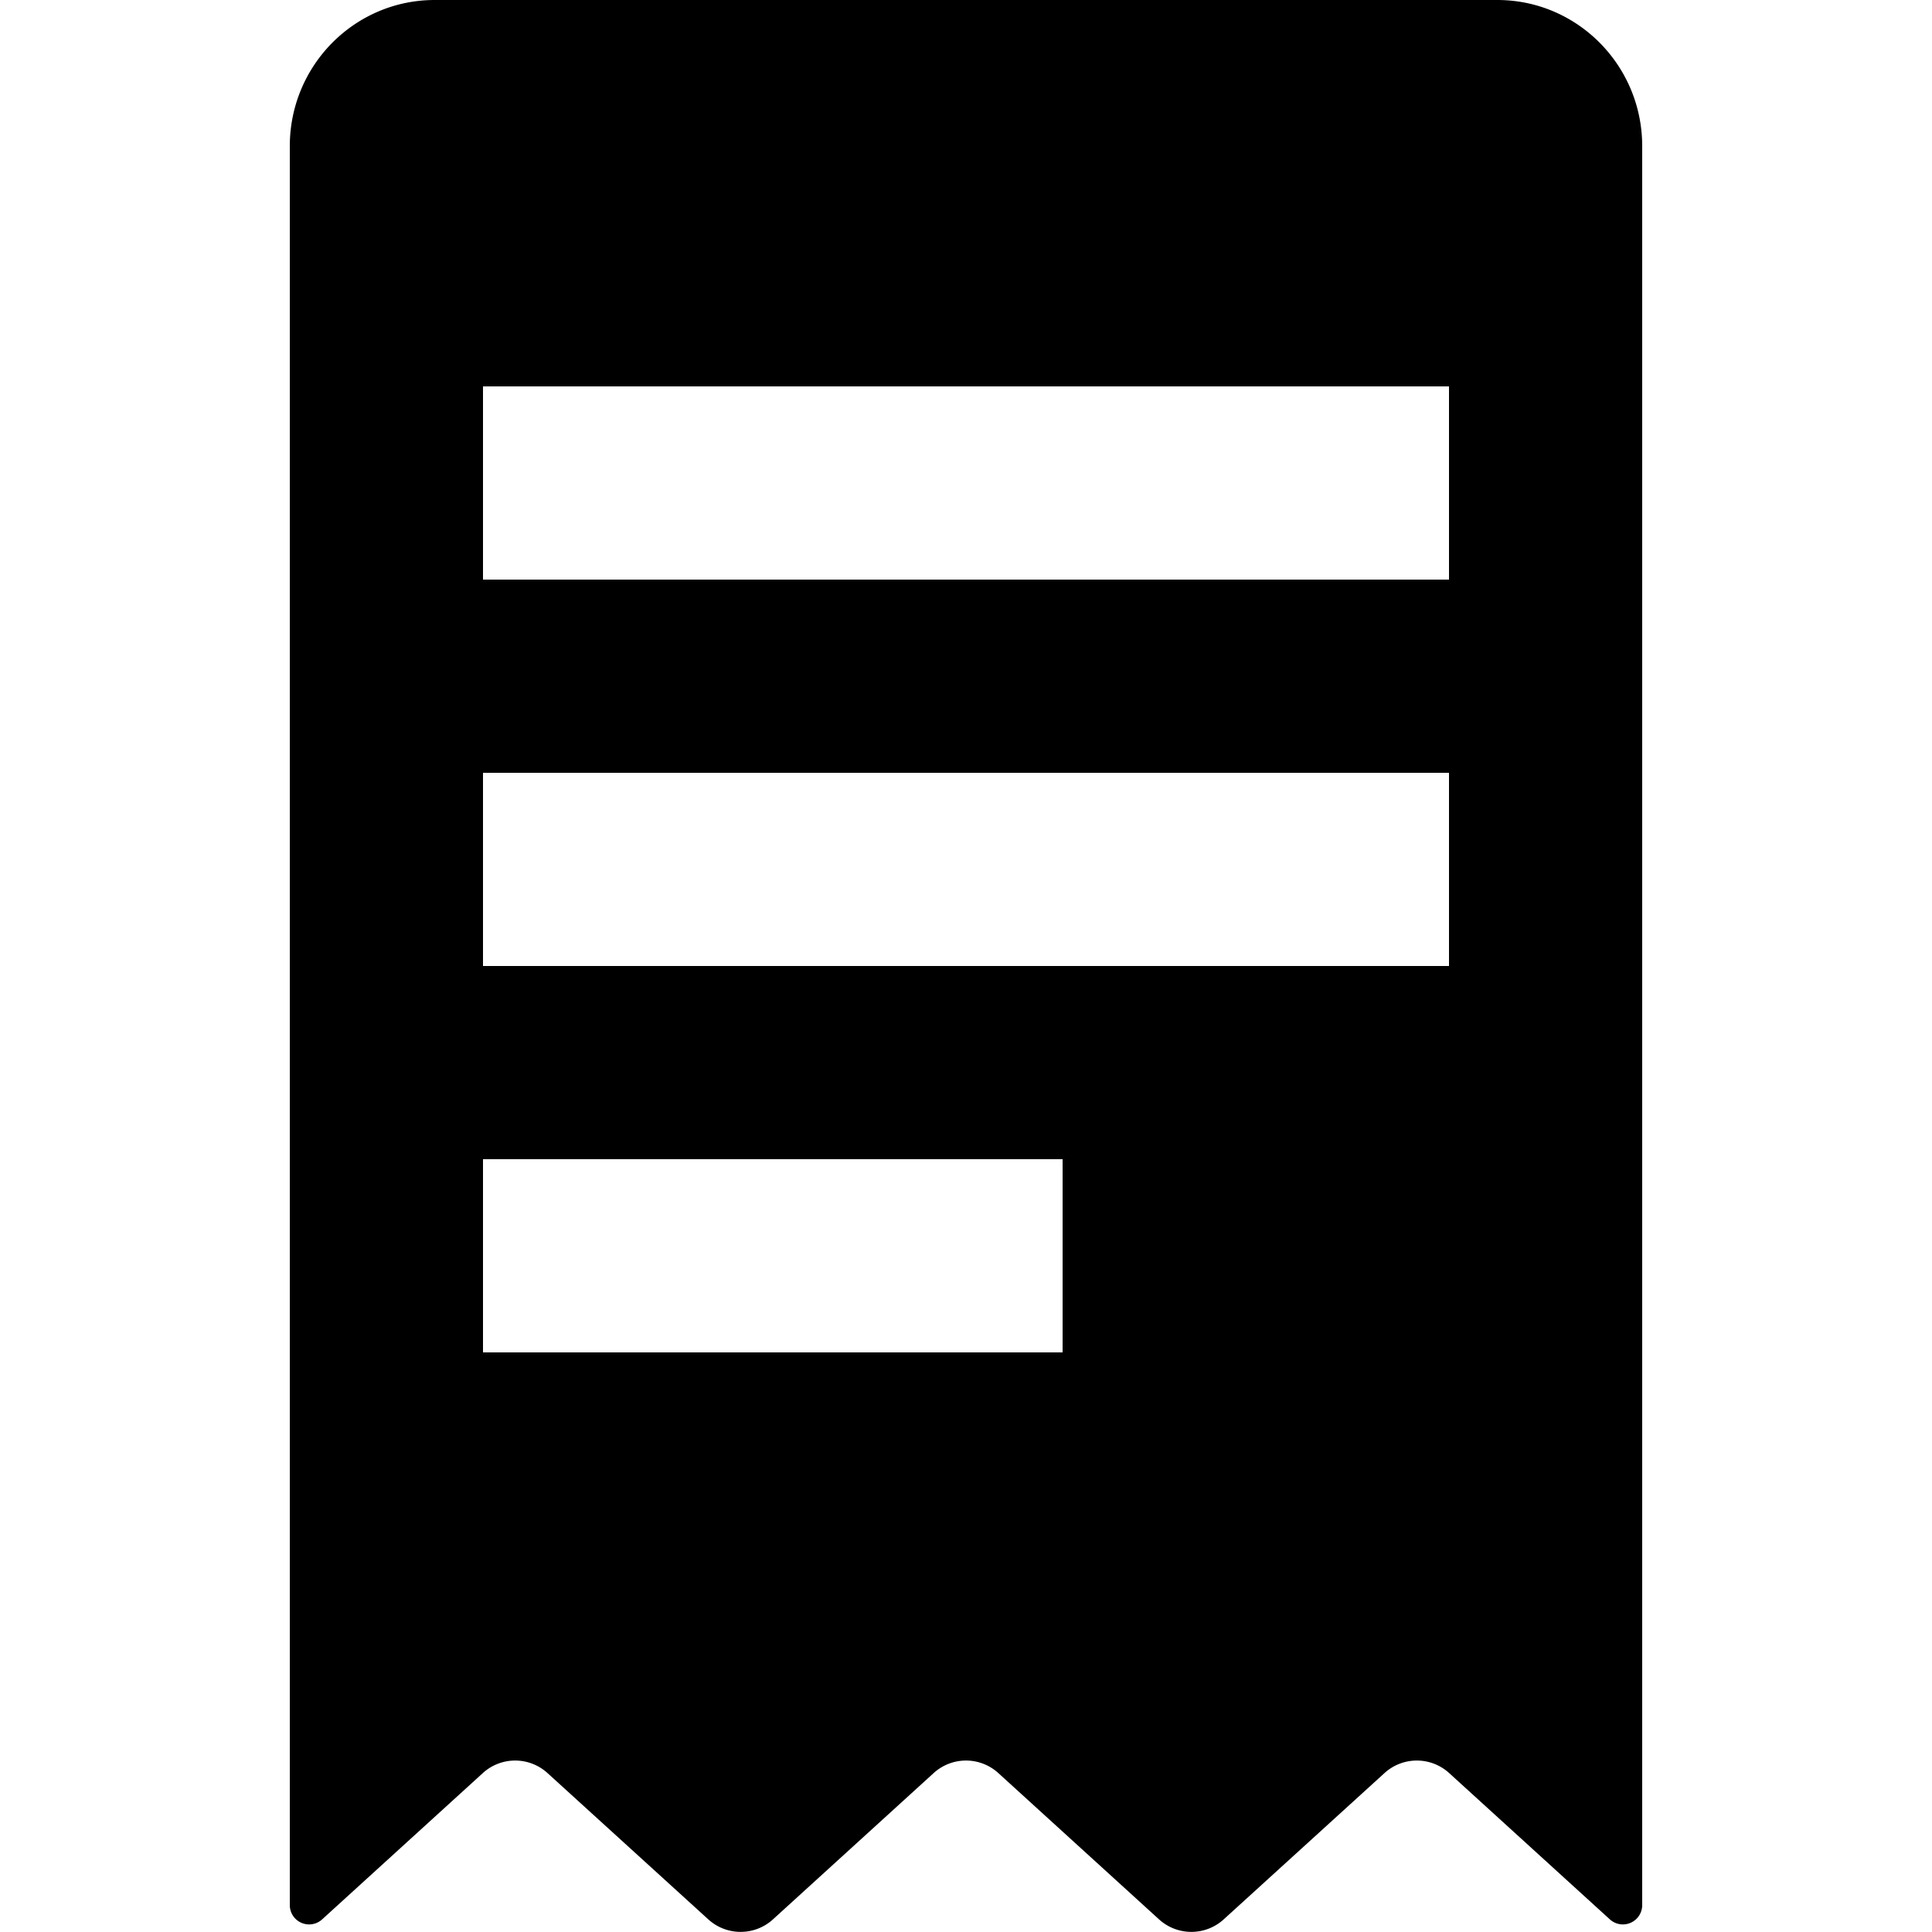 <svg viewBox="0 0 20 20" xmlns="http://www.w3.org/2000/svg"><path fill-rule="evenodd" d="M15.5 0h-11c-.828 0-1.5.677-1.5 1.513v18.207a.2.2 0 0 0 .334.15l1.664-1.515a.497.497 0 0 1 .67 0l1.664 1.514c.19.173.48.173.67 0l1.663-1.514a.497.497 0 0 1 .67 0l1.663 1.514c.19.173.48.173.67 0l1.664-1.514a.497.497 0 0 1 .67 0l1.664 1.515a.2.2 0 0 0 .334-.15v-18.207c0-.836-.672-1.513-1.5-1.513zm-.5 5v-1h-10v2h10v-1zm0 3v2h-10v-2h10zm-4 5v-1h-6v2h6v-1z"/></svg>